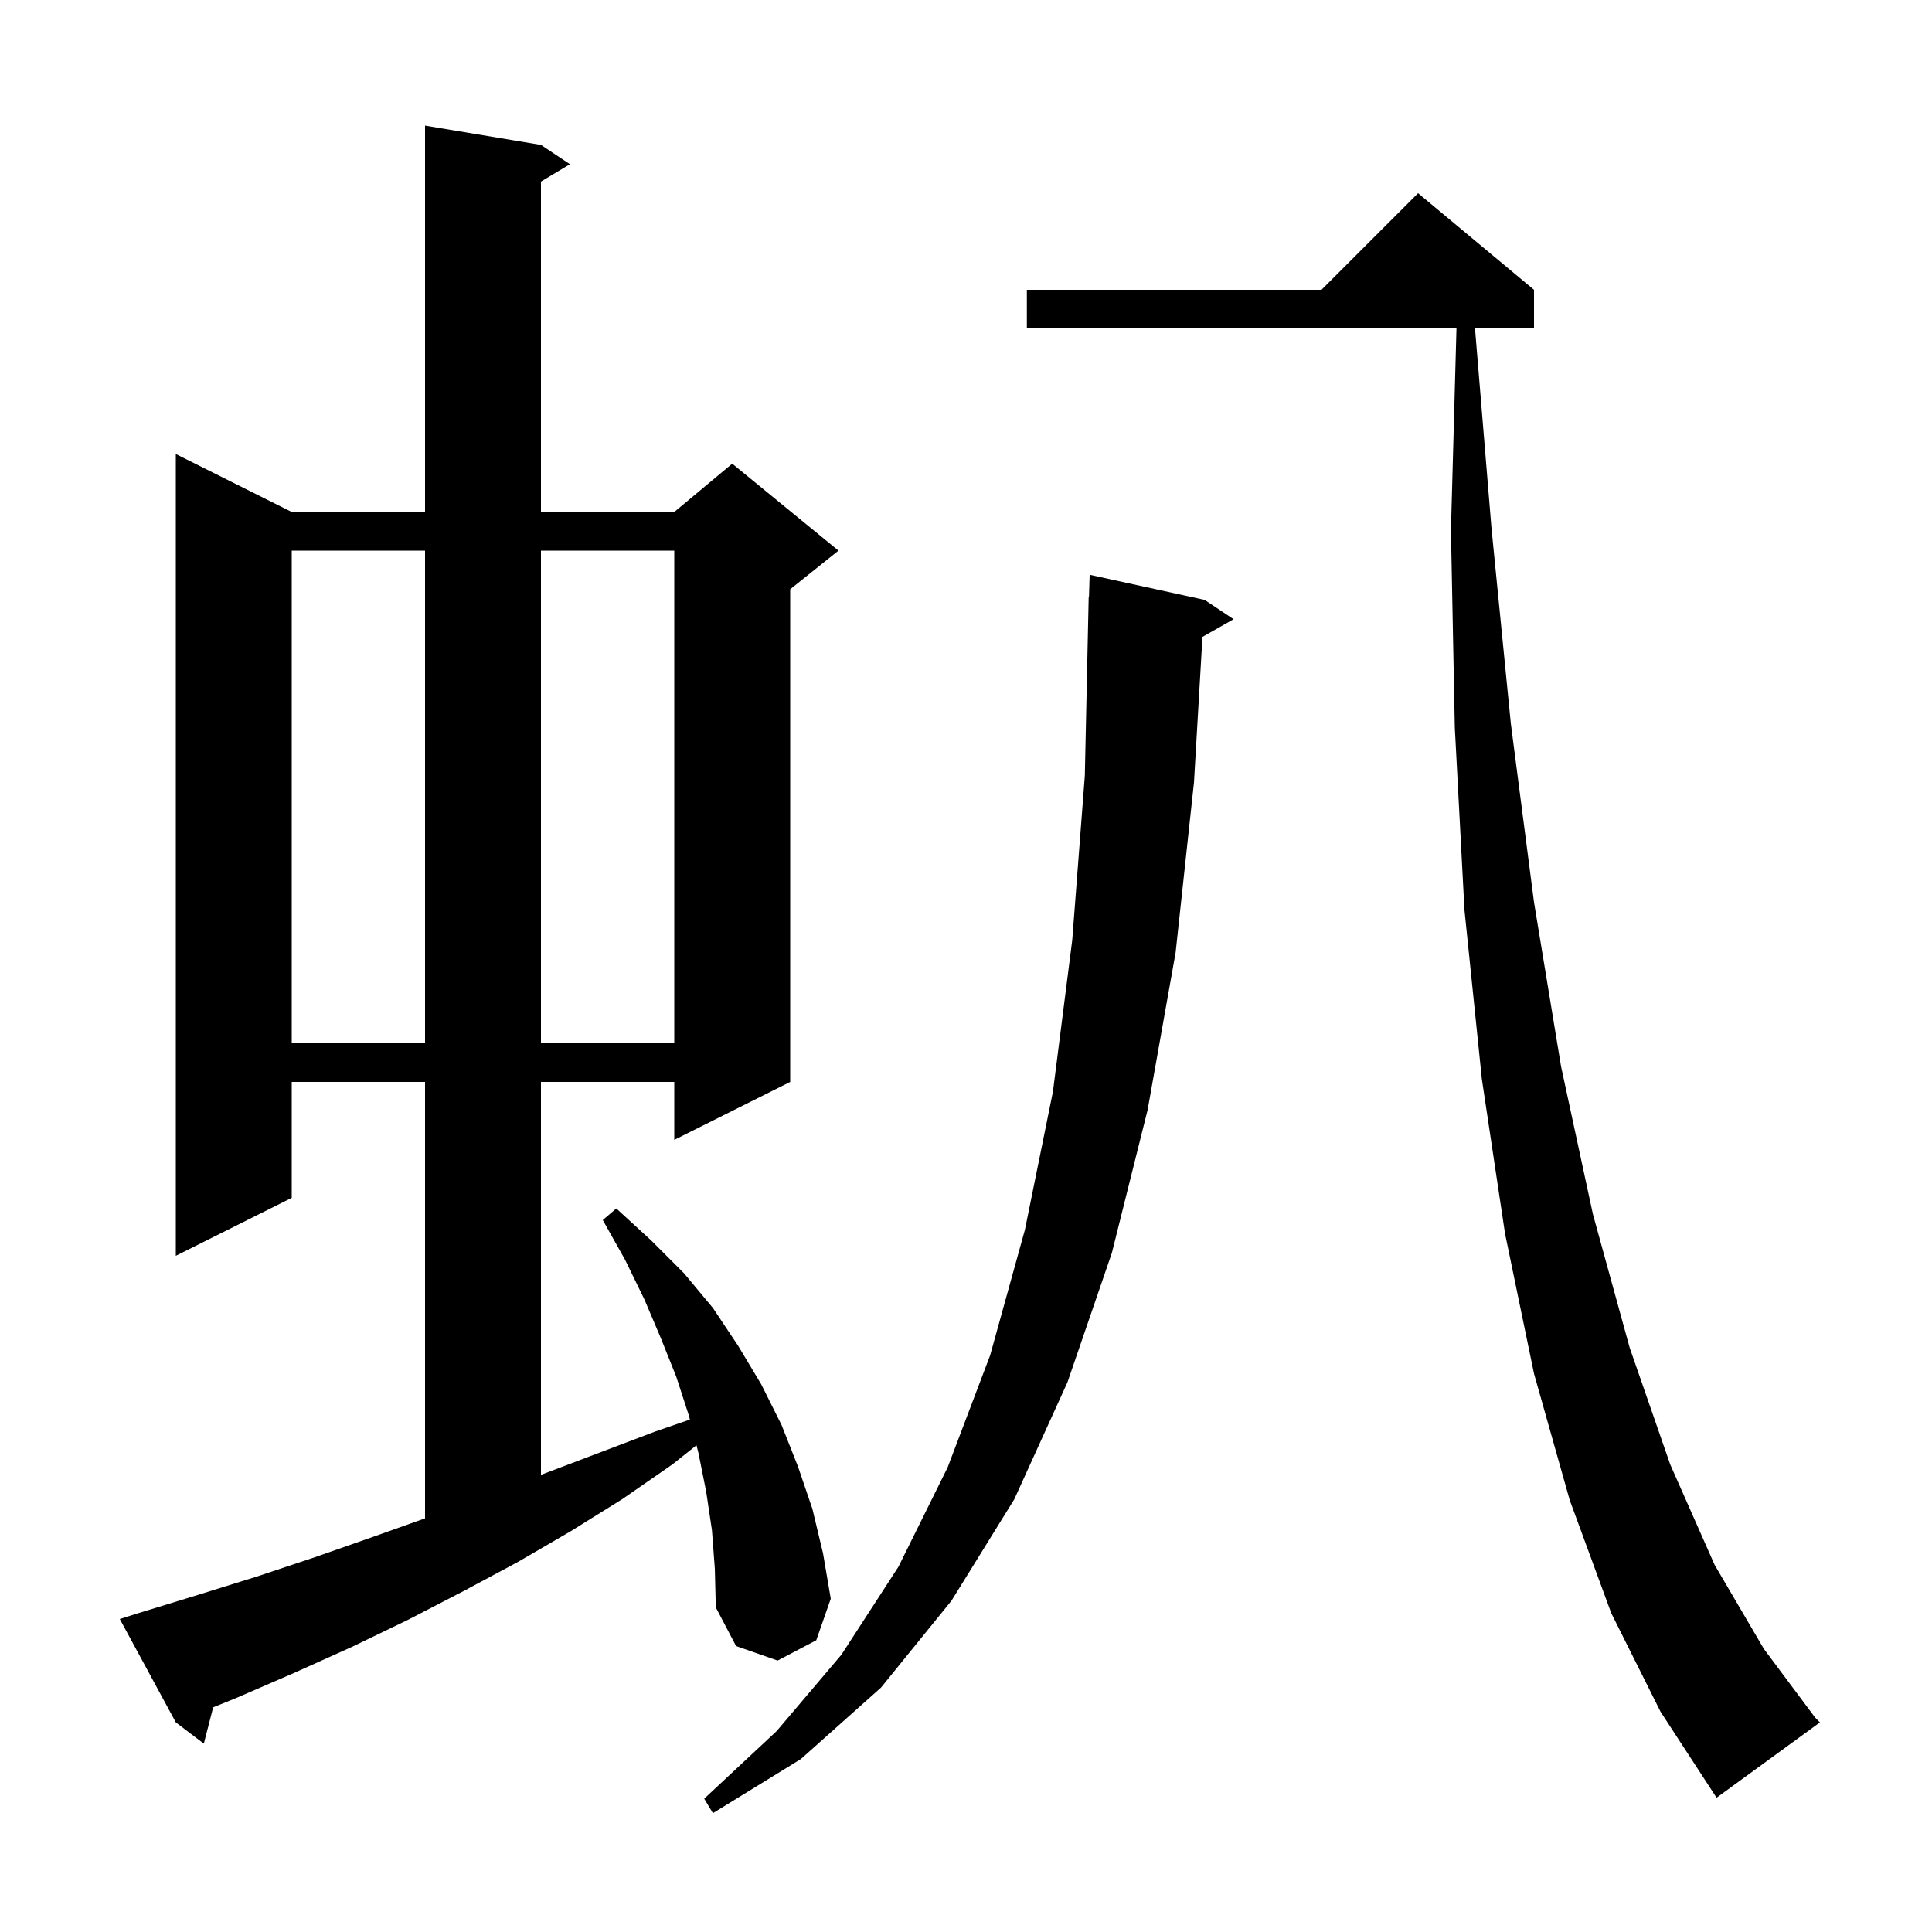 <svg xmlns="http://www.w3.org/2000/svg" xmlns:xlink="http://www.w3.org/1999/xlink" version="1.1" baseProfile="full" viewBox="0 0 200 200" width="200" height="200"><g fill="currentColor"><path d="M 124.7 62.1 L 127.7 64.1 L 124.477 65.933 L 123.6 81.0 L 121.7 98.6 L 118.8 114.9 L 115.1 129.7 L 110.5 143.1 L 105.0 155.2 L 98.5 165.7 L 91.2 174.7 L 82.9 182.1 L 73.8 187.7 L 72.9 186.2 L 80.4 179.2 L 87.1 171.3 L 93.0 162.2 L 98.1 151.9 L 102.5 140.3 L 106.1 127.3 L 109.0 113.0 L 111.0 97.3 L 112.3 80.3 L 112.7 61.8 L 112.73 61.801 L 112.8 59.5 Z M 166.8 167.0 L 162.5 155.3 L 158.8 142.2 L 155.8 127.7 L 153.4 111.7 L 151.6 94.2 L 150.6 75.3 L 150.2 54.9 L 150.773 34.0 L 106.3 34.0 L 106.3 30.0 L 136.8 30.0 L 146.8 20.0 L 158.8 30.0 L 158.8 34.0 L 152.691 34.0 L 154.4 54.7 L 156.4 74.9 L 158.8 93.4 L 161.6 110.4 L 164.9 125.7 L 168.7 139.5 L 172.9 151.6 L 177.5 162.0 L 182.6 170.7 L 187.9 177.8 L 188.4 178.3 L 177.7 186.1 L 171.9 177.2 Z M 73.7 158.4 L 73.1 154.4 L 72.3 150.4 L 72.098 149.612 L 69.6 151.6 L 64.4 155.2 L 59.1 158.5 L 53.6 161.7 L 48.0 164.7 L 42.2 167.7 L 36.4 170.5 L 30.4 173.2 L 24.4 175.8 L 22.067 176.741 L 21.1 180.5 L 18.2 178.3 L 12.4 167.6 L 14.3 167.0 L 20.5 165.1 L 26.6 163.2 L 32.6 161.2 L 38.6 159.1 L 44.0 157.178 L 44.0 112.0 L 30.2 112.0 L 30.2 124.0 L 18.2 130.0 L 18.2 47.0 L 30.2 53.0 L 44.0 53.0 L 44.0 13.0 L 56.0 15.0 L 59.0 17.0 L 56.0 18.8 L 56.0 53.0 L 69.8 53.0 L 75.8 48.0 L 86.8 57.0 L 81.8 61.0 L 81.8 112.0 L 69.8 118.0 L 69.8 112.0 L 56.0 112.0 L 56.0 152.676 L 67.8 148.2 L 71.416 146.953 L 71.3 146.5 L 70.0 142.5 L 68.4 138.5 L 66.7 134.5 L 64.7 130.4 L 62.4 126.3 L 63.8 125.1 L 67.4 128.4 L 70.8 131.8 L 73.8 135.4 L 76.4 139.3 L 78.8 143.3 L 80.9 147.5 L 82.6 151.8 L 84.1 156.2 L 85.2 160.8 L 86.0 165.5 L 84.5 169.8 L 80.5 171.9 L 76.2 170.4 L 74.1 166.4 L 74.0 162.4 Z M 30.2 57.0 L 30.2 108.0 L 44.0 108.0 L 44.0 57.0 Z M 56.0 57.0 L 56.0 108.0 L 69.8 108.0 L 69.8 57.0 Z "/></g></svg>